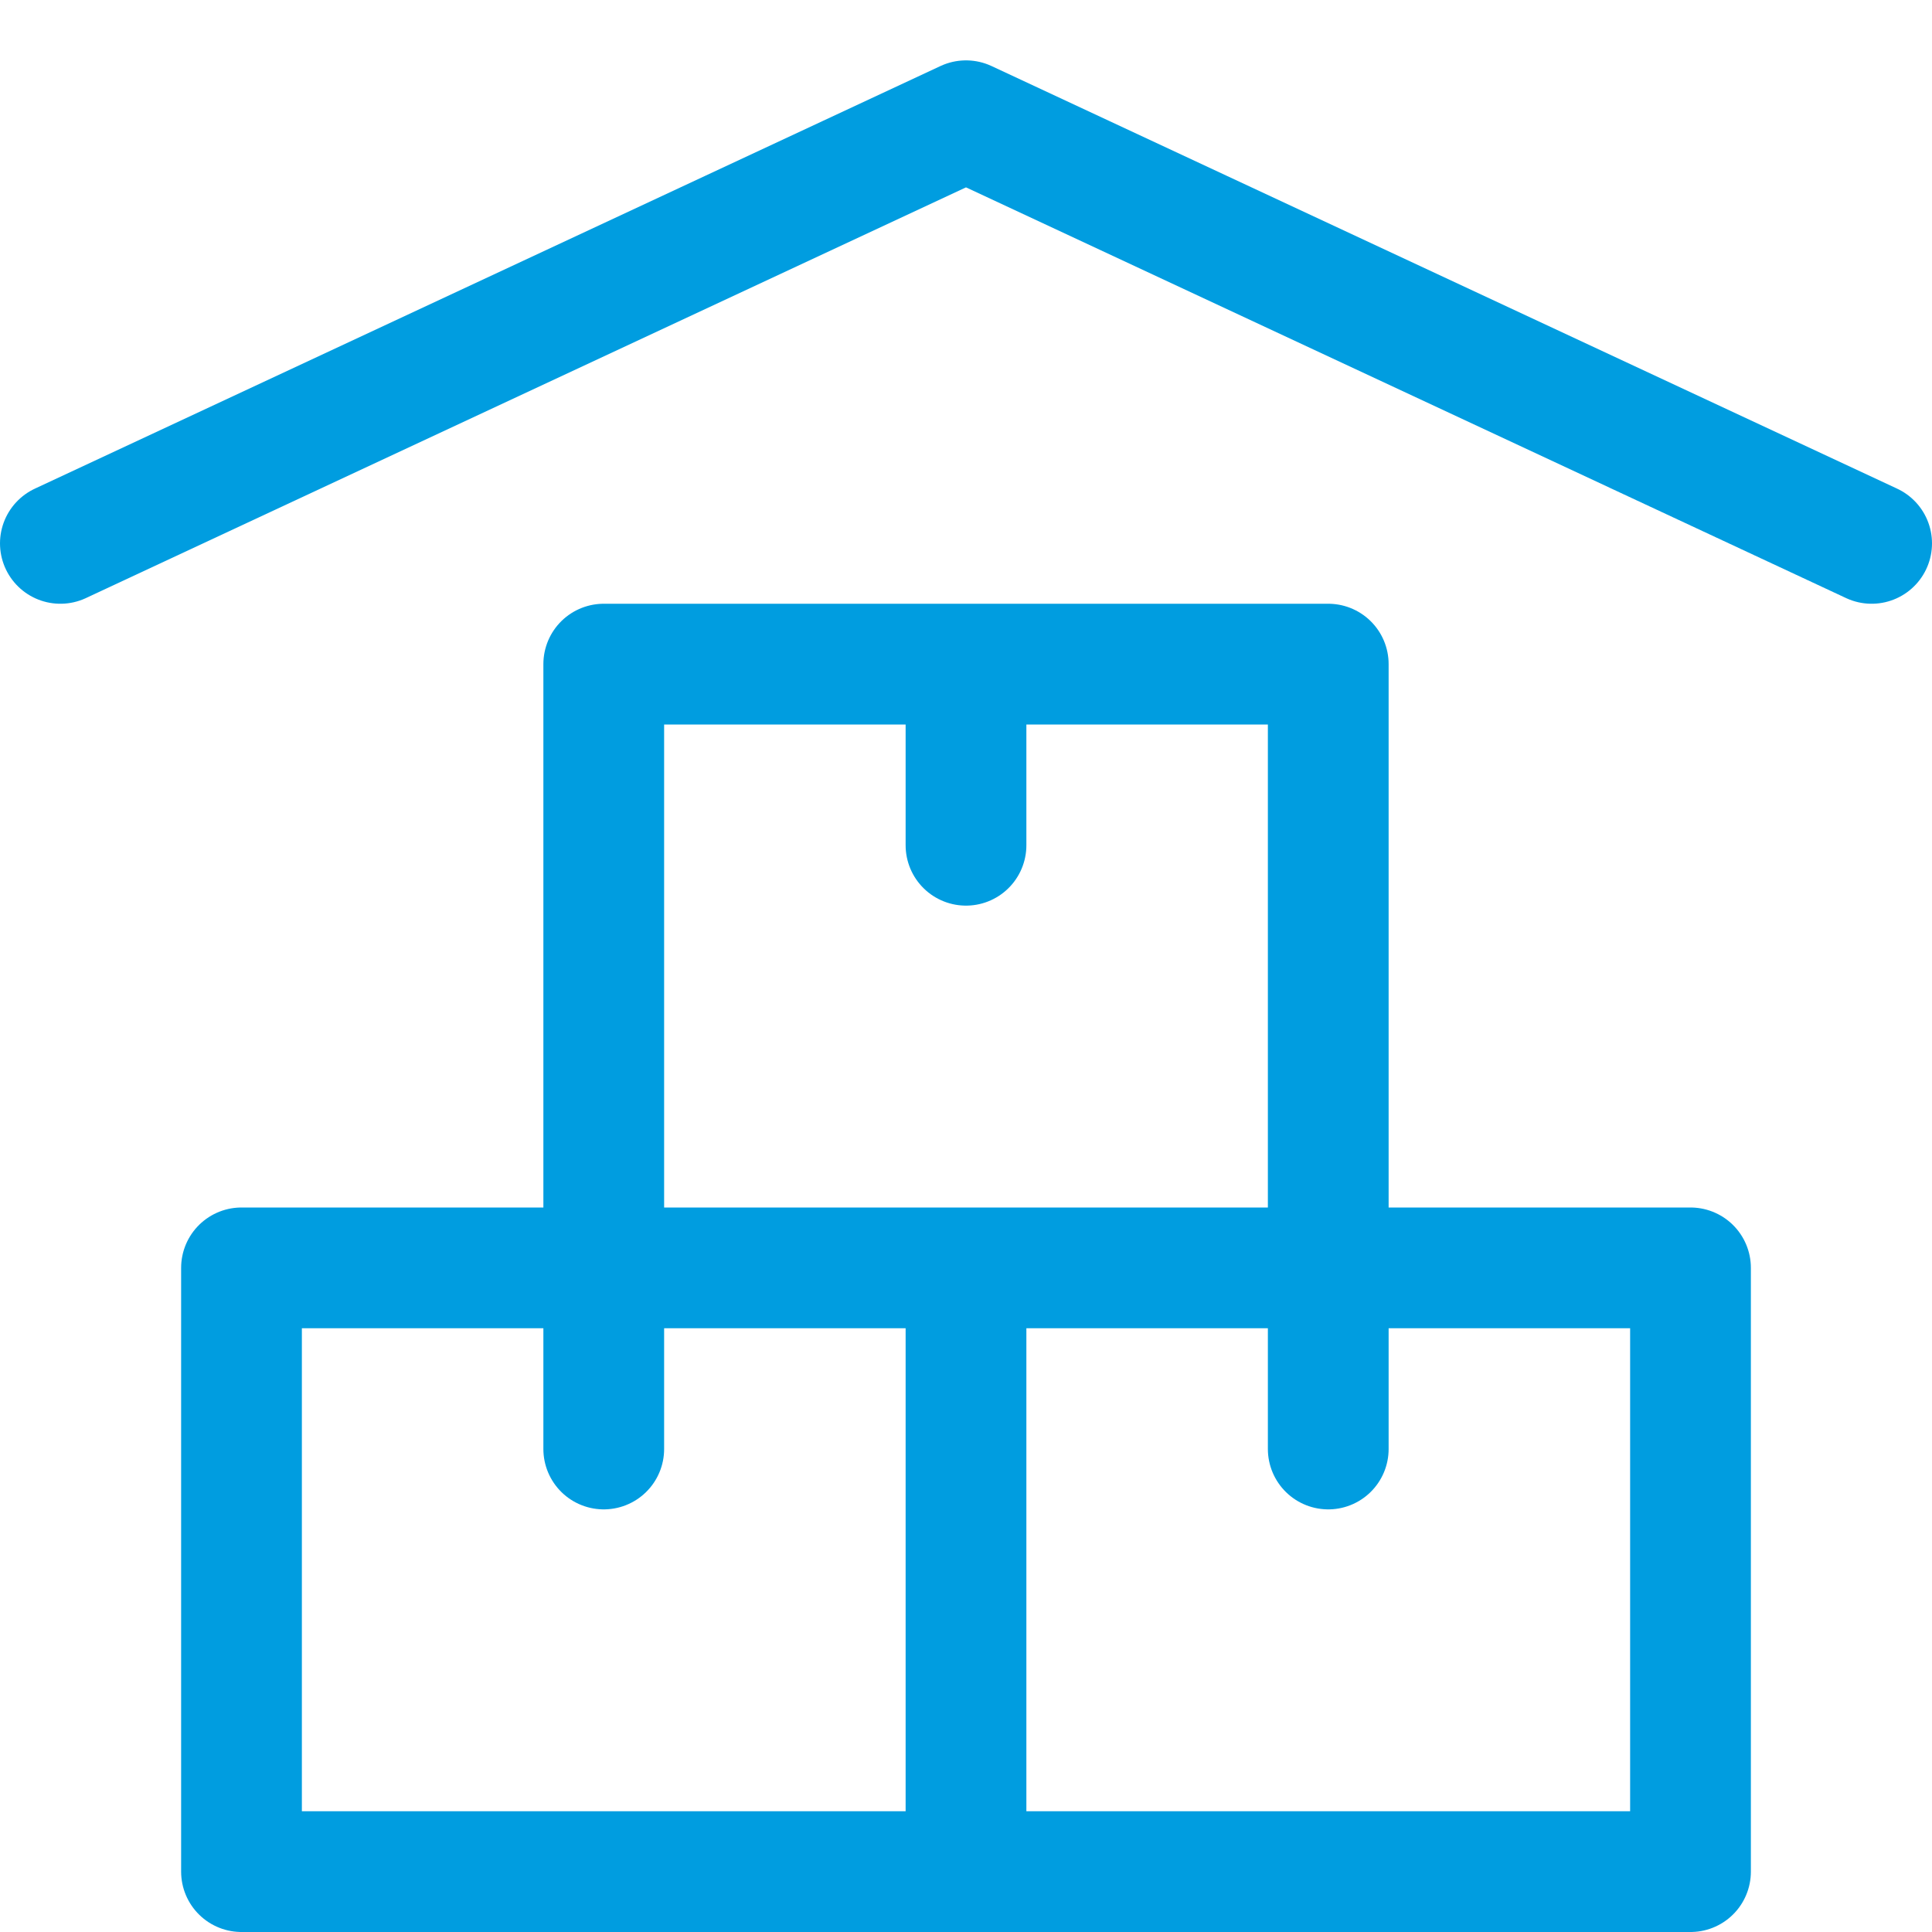 <?xml version="1.0" encoding="UTF-8"?>
<svg xmlns="http://www.w3.org/2000/svg" viewBox="0 0 32 32"><path fill="none" stroke="#002c77" stroke-linecap="round" stroke-linejoin="round" stroke-width="2" d="M10 11h12v10H10zM16 21h12v10H16zM4 21h12v10H4zM16 11v3M22 21v3M10 21v3M1 9l15-7 15 7" style="stroke: #009de0;"/></svg>
